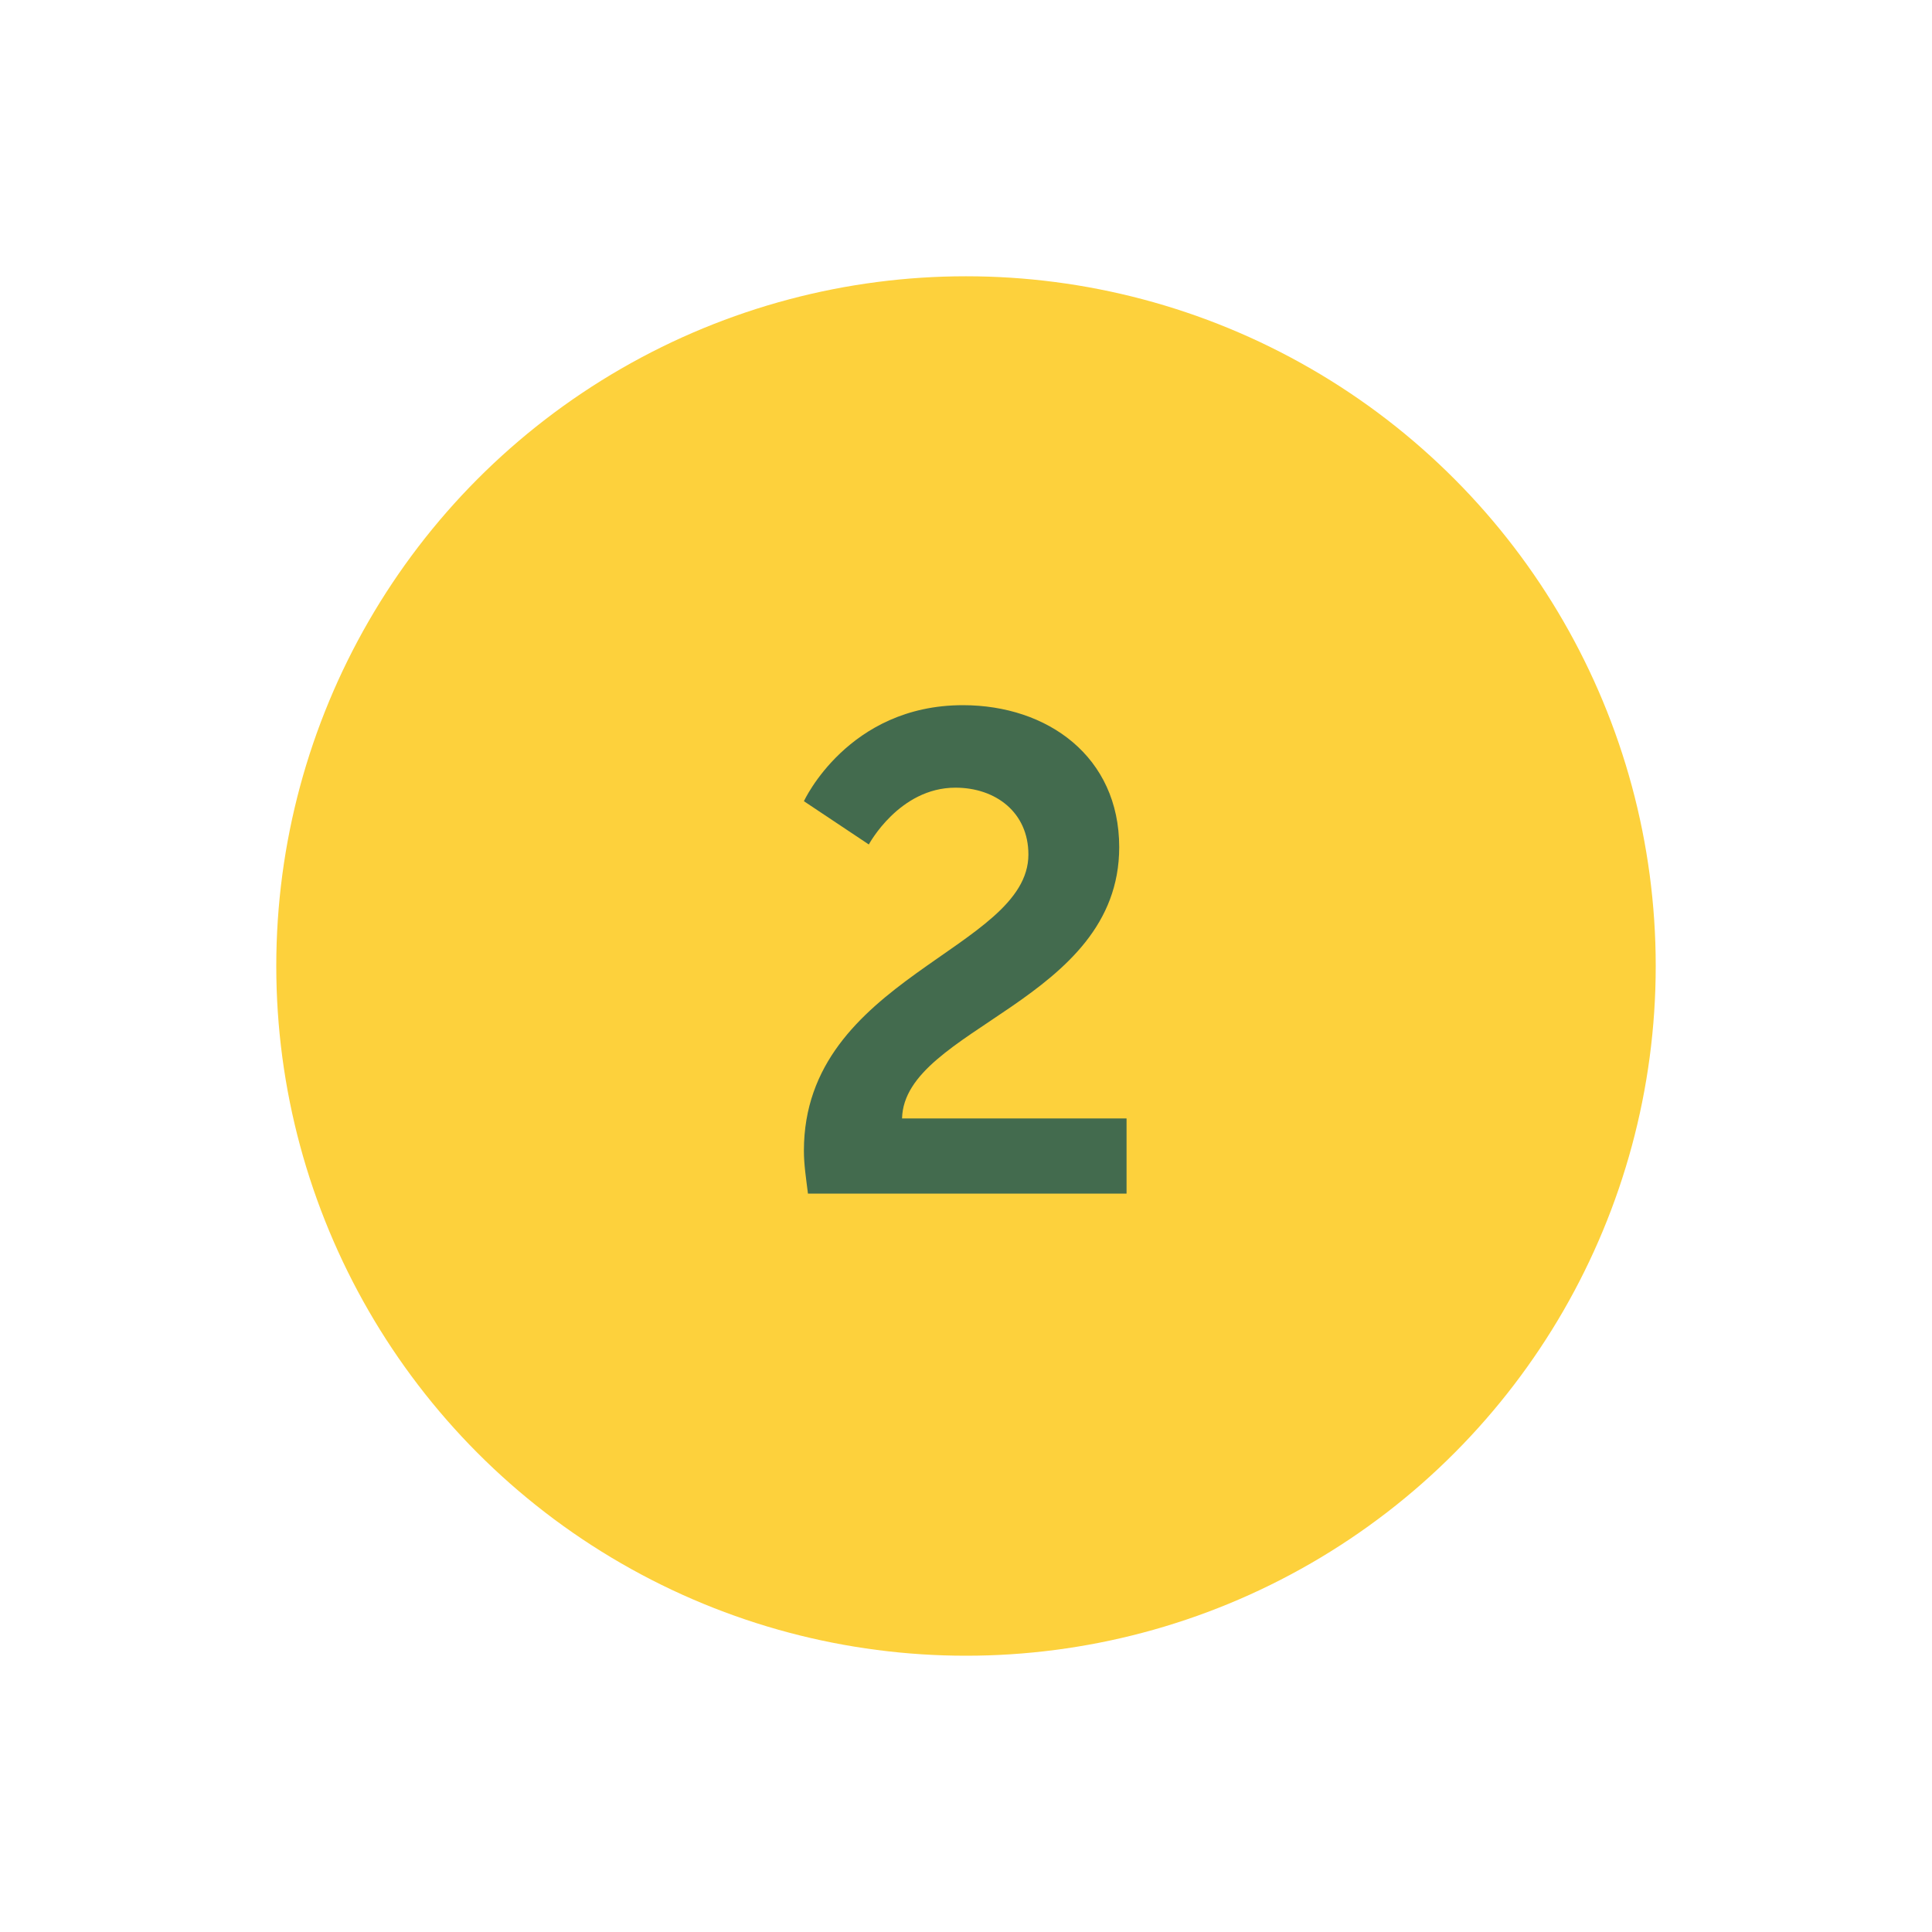 <?xml version="1.0" encoding="UTF-8"?>
<svg id="Ebene_1" data-name="Ebene 1" xmlns="http://www.w3.org/2000/svg" viewBox="0 0 100 100">
  <defs>
    <style>
      .cls-1 {
        fill: #436b4e;
      }

      .cls-1, .cls-2 {
        stroke-width: 0px;
      }

      .cls-2 {
        fill: #fdd13c;
      }
    </style>
  </defs>
  <circle class="cls-2" cx="50" cy="50" r="35.7"/>
  <path class="cls-1" d="M41.61,59.56c0-8.96,11.62-10.4,11.62-15.33,0-2.17-1.68-3.46-3.78-3.46-2.91,0-4.48,2.94-4.48,2.94l-3.36-2.24s2.28-4.97,8.23-4.97c4.38,0,8.09,2.66,8.09,7.35,0,7.98-11.13,9.35-11.24,14.04h11.62v3.89h-16.49c-.1-.8-.21-1.5-.21-2.21Z"/>
</svg>